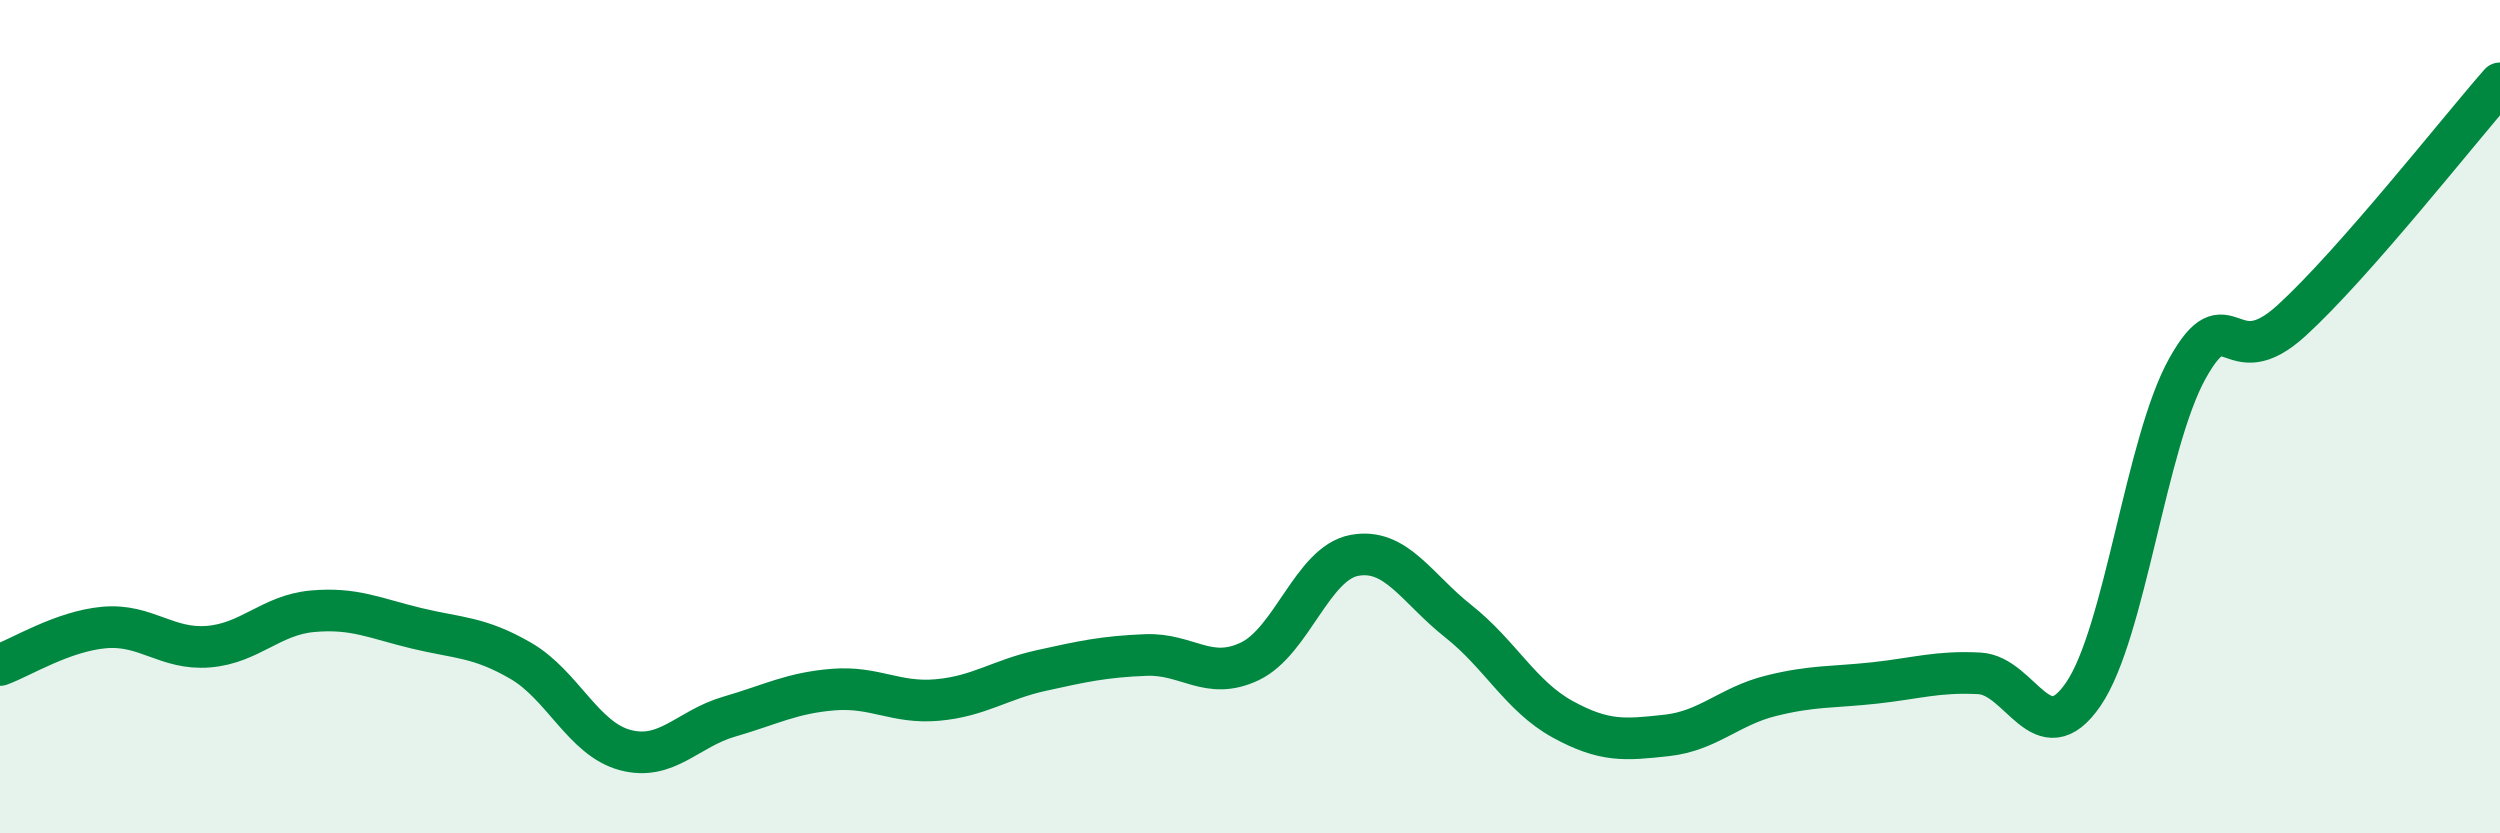
    <svg width="60" height="20" viewBox="0 0 60 20" xmlns="http://www.w3.org/2000/svg">
      <path
        d="M 0,15.96 C 0.5,15.78 1.5,15.15 2.5,15.06 C 3.5,14.97 4,15.6 5,15.52 C 6,15.44 6.5,14.76 7.5,14.67 C 8.5,14.58 9,14.84 10,15.08 C 11,15.32 11.5,15.28 12.5,15.86 C 13.5,16.44 14,17.73 15,18 C 16,18.27 16.5,17.49 17.5,17.2 C 18.5,16.91 19,16.63 20,16.55 C 21,16.47 21.5,16.89 22.5,16.8 C 23.5,16.71 24,16.31 25,16.09 C 26,15.87 26.5,15.76 27.5,15.72 C 28.5,15.68 29,16.35 30,15.87 C 31,15.39 31.5,13.52 32.5,13.33 C 33.5,13.14 34,14.12 35,14.91 C 36,15.7 36.5,16.71 37.5,17.26 C 38.5,17.81 39,17.76 40,17.65 C 41,17.54 41.5,16.95 42.5,16.7 C 43.5,16.45 44,16.5 45,16.39 C 46,16.28 46.5,16.11 47.5,16.16 C 48.5,16.21 49,18.12 50,16.66 C 51,15.2 51.5,10.63 52.5,8.84 C 53.5,7.05 53.5,9.06 55,7.69 C 56.5,6.32 59,3.14 60,2L60 20L0 20Z"
        fill="#008740"
        opacity="0.1"
        stroke-linecap="round"
        stroke-linejoin="round"
      />
      <path
        d="M 0,15.96 C 0.5,15.78 1.5,15.15 2.5,15.06 C 3.5,14.97 4,15.6 5,15.52 C 6,15.44 6.5,14.76 7.5,14.67 C 8.5,14.58 9,14.84 10,15.08 C 11,15.32 11.5,15.28 12.5,15.86 C 13.5,16.44 14,17.73 15,18 C 16,18.27 16.5,17.49 17.5,17.2 C 18.5,16.91 19,16.63 20,16.55 C 21,16.47 21.5,16.89 22.5,16.8 C 23.5,16.71 24,16.31 25,16.09 C 26,15.87 26.5,15.76 27.5,15.72 C 28.5,15.68 29,16.35 30,15.87 C 31,15.39 31.5,13.52 32.5,13.33 C 33.5,13.14 34,14.12 35,14.91 C 36,15.7 36.5,16.71 37.5,17.26 C 38.5,17.81 39,17.76 40,17.65 C 41,17.54 41.5,16.95 42.5,16.7 C 43.5,16.45 44,16.5 45,16.39 C 46,16.28 46.5,16.11 47.5,16.16 C 48.5,16.21 49,18.12 50,16.66 C 51,15.2 51.5,10.63 52.5,8.84 C 53.5,7.05 53.5,9.06 55,7.69 C 56.5,6.32 59,3.14 60,2"
        stroke="#008740"
        stroke-width="1"
        fill="none"
        stroke-linecap="round"
        stroke-linejoin="round"
      />
    </svg>
  